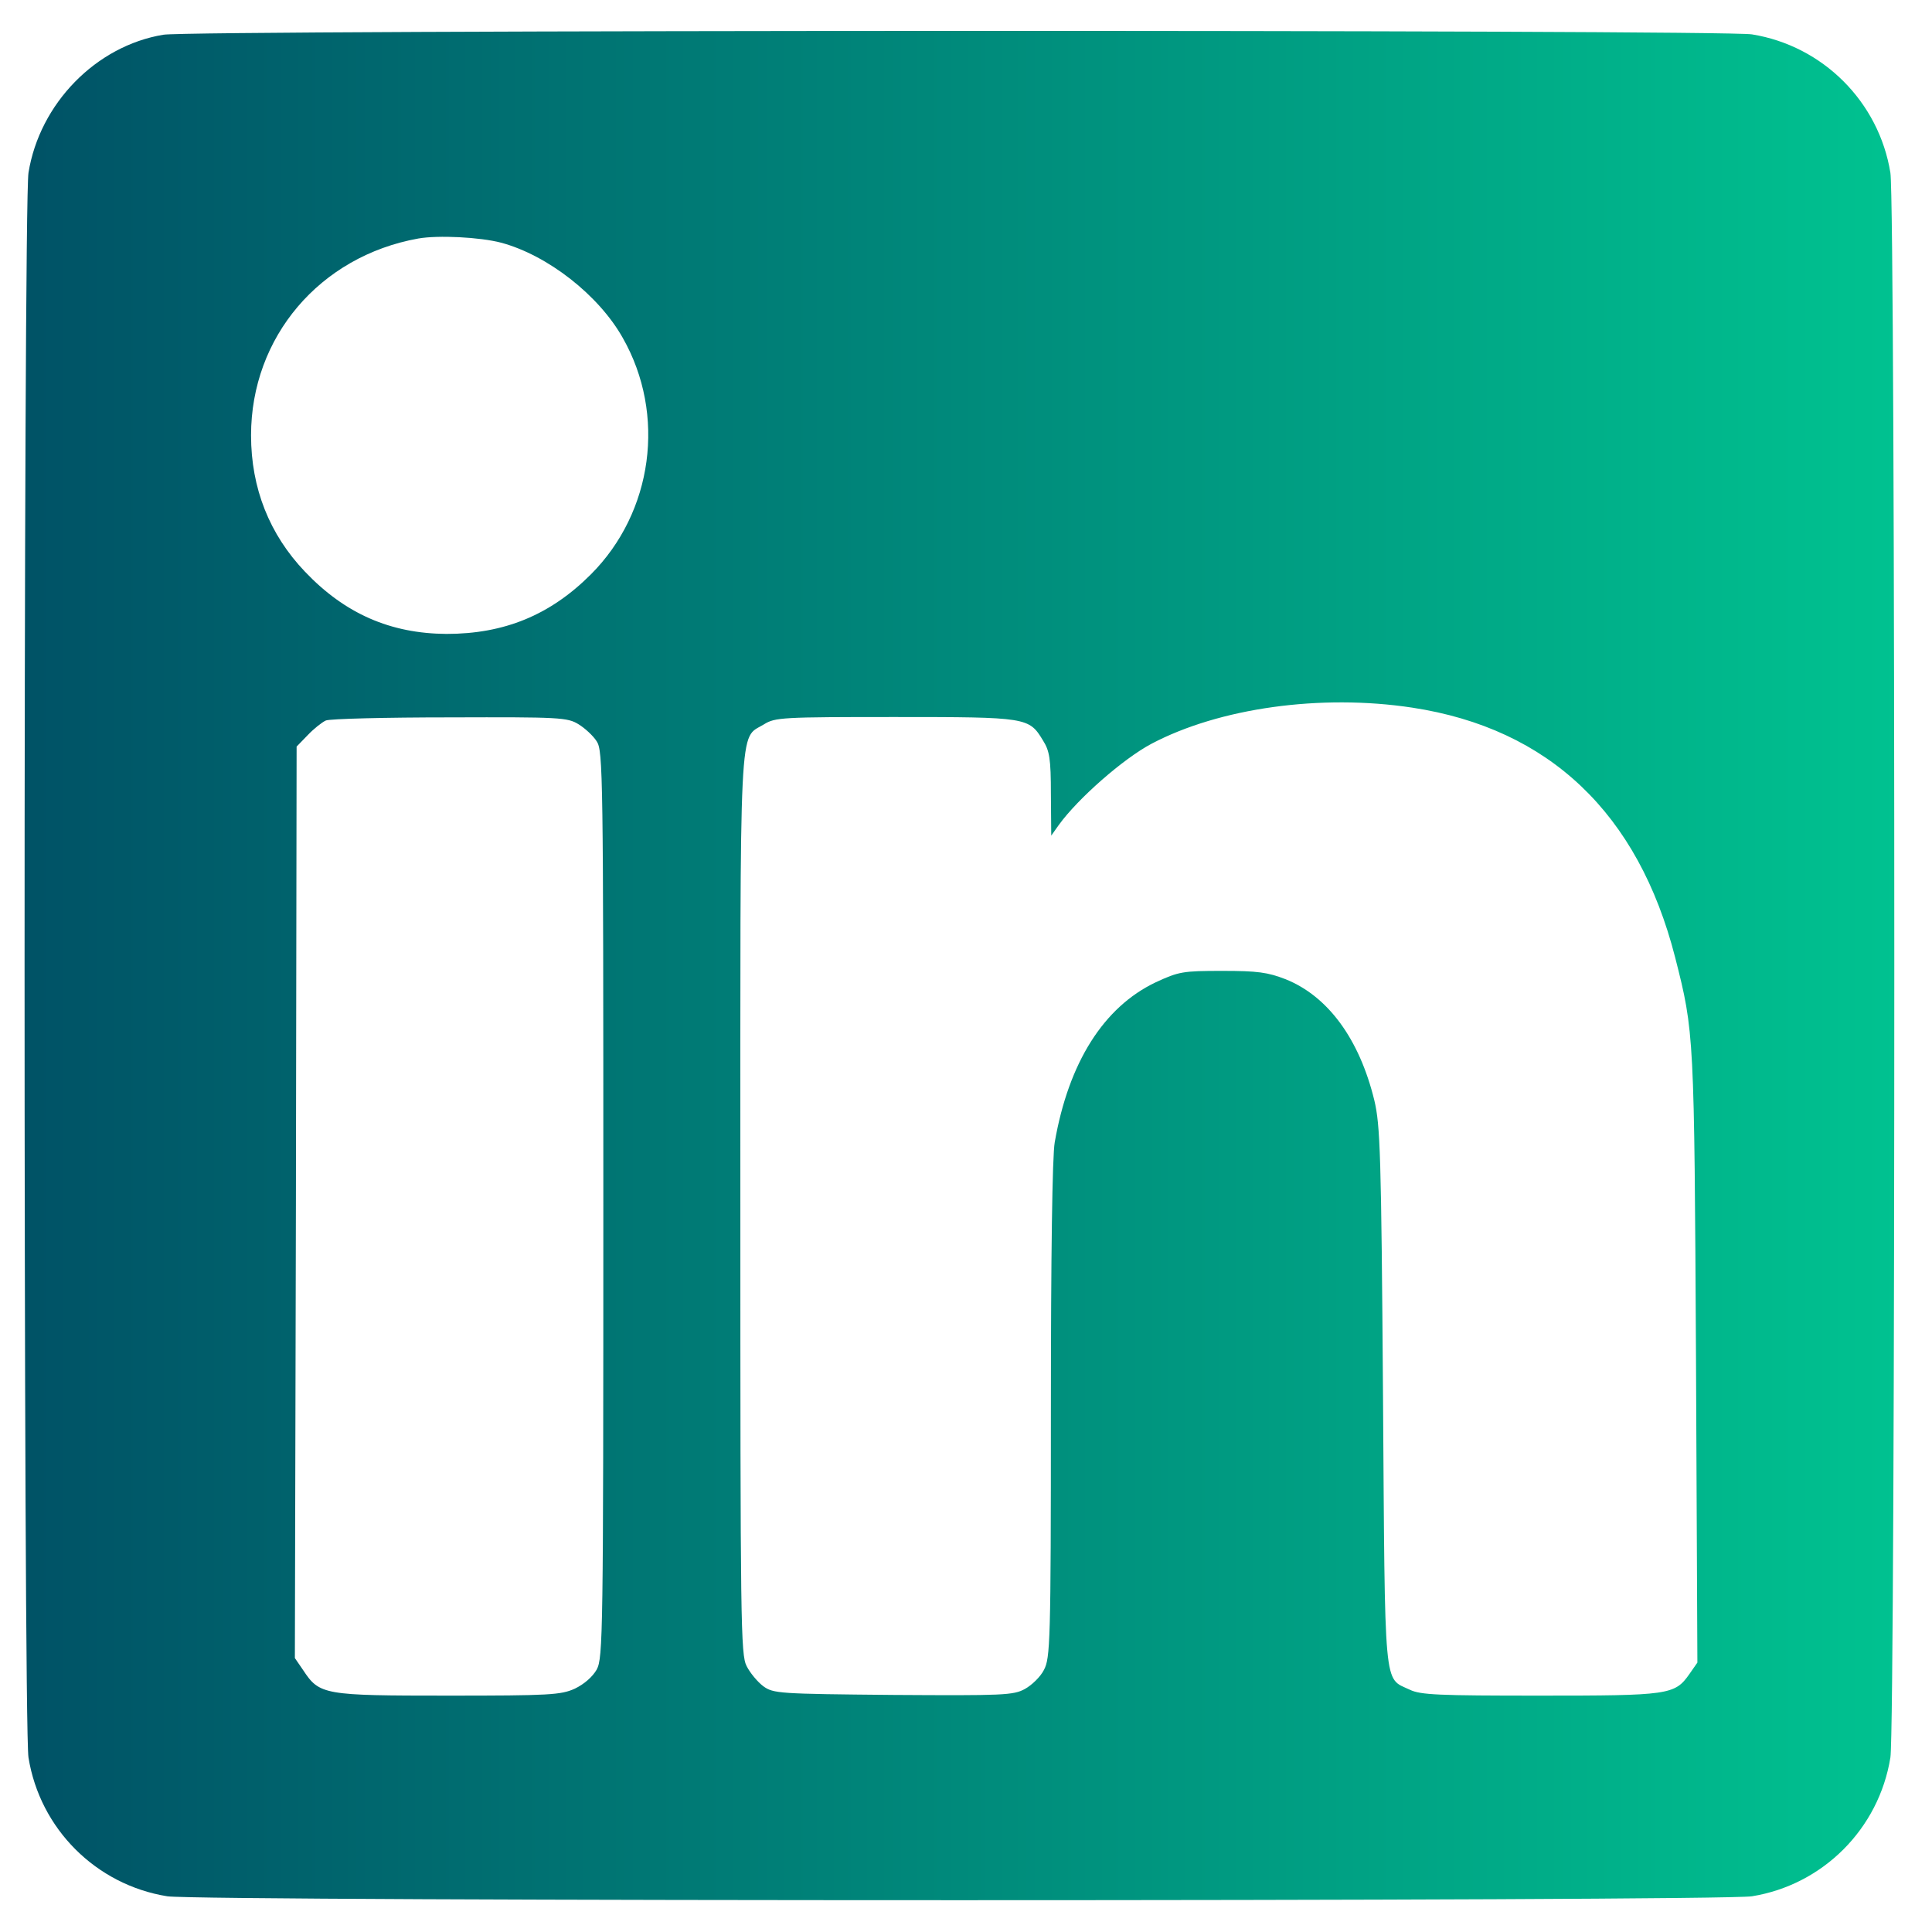 <?xml version="1.0" encoding="UTF-8" standalone="no"?>
<!DOCTYPE svg PUBLIC "-//W3C//DTD SVG 1.1//EN" "http://www.w3.org/Graphics/SVG/1.1/DTD/svg11.dtd">
<svg width="100%" height="100%" viewBox="0 0 250 250" version="1.1" xmlns="http://www.w3.org/2000/svg" xmlns:xlink="http://www.w3.org/1999/xlink" xml:space="preserve" xmlns:serif="http://www.serif.com/" style="fill-rule:evenodd;clip-rule:evenodd;stroke-linejoin:round;stroke-miterlimit:2;">
    <g transform="matrix(0.045,0,0,0.045,3.191,3.998)">
        <path d="M399,11C205,43 43,209 11,408C-4,503 -4,4871 11,4965C44,5170 205,5331 410,5364C504,5379 4872,5379 4967,5364C5171,5331 5332,5170 5365,4965C5380,4871 5380,503 5365,408C5332,204 5171,43 4967,10C4880,-4 483,-3 399,11ZM1370,609C1504,645 1651,760 1720,883C1845,1103 1807,1384 1628,1563C1511,1680 1379,1734 1213,1734C1052,1733 921,1676 806,1555C704,1448 651,1315 651,1163C651,881 848,648 1132,597C1189,587 1309,593 1370,609ZM3990,1946C4384,2006 4640,2250 4746,2664C4801,2880 4801,2885 4806,3818L4810,4692L4787,4725C4745,4785 4728,4787 4357,4787C4065,4787 4014,4785 3983,4770C3907,4734 3912,4785 3906,3926C3901,3225 3898,3147 3881,3075C3838,2899 3748,2776 3626,2727C3574,2707 3546,2703 3444,2703C3330,2703 3319,2705 3252,2736C3103,2807 3002,2966 2962,3196C2955,3235 2951,3518 2951,3967C2951,4635 2949,4679 2931,4713C2921,4733 2896,4757 2876,4768C2843,4786 2814,4787 2497,4785C2169,4782 2153,4781 2124,4760C2108,4748 2086,4722 2076,4702C2059,4669 2058,4584 2058,3376C2058,1947 2053,2039 2126,1994C2158,1974 2178,1973 2503,1973C2883,1973 2888,1974 2928,2040C2947,2070 2951,2092 2951,2195L2952,2314L2974,2283C3029,2207 3159,2093 3240,2050C3435,1947 3727,1906 3990,1946ZM1593,1994C1611,2005 1635,2027 1645,2043C1663,2070 1664,2137 1664,3374C1664,4613 1663,4678 1645,4712C1633,4733 1609,4754 1582,4767C1542,4785 1510,4787 1218,4787C860,4787 848,4785 801,4714L777,4679L780,3368L782,2058L814,2025C831,2007 855,1988 866,1983C878,1978 1038,1974 1223,1974C1538,1973 1561,1974 1593,1994Z" style="fill:url(#_Linear1);fill-rule:nonzero;"/>
    </g>
    <defs>
        <linearGradient id="_Linear1" x1="0" y1="0" x2="1" y2="0" gradientUnits="userSpaceOnUse" gradientTransform="matrix(5376.5,0,0,5375.26,-0.25,2687.62)"><stop offset="0" style="stop-color:rgb(0,82,102);stop-opacity:1"/><stop offset="1" style="stop-color:rgb(0,194,144);stop-opacity:1"/></linearGradient>
    </defs>
</svg>
